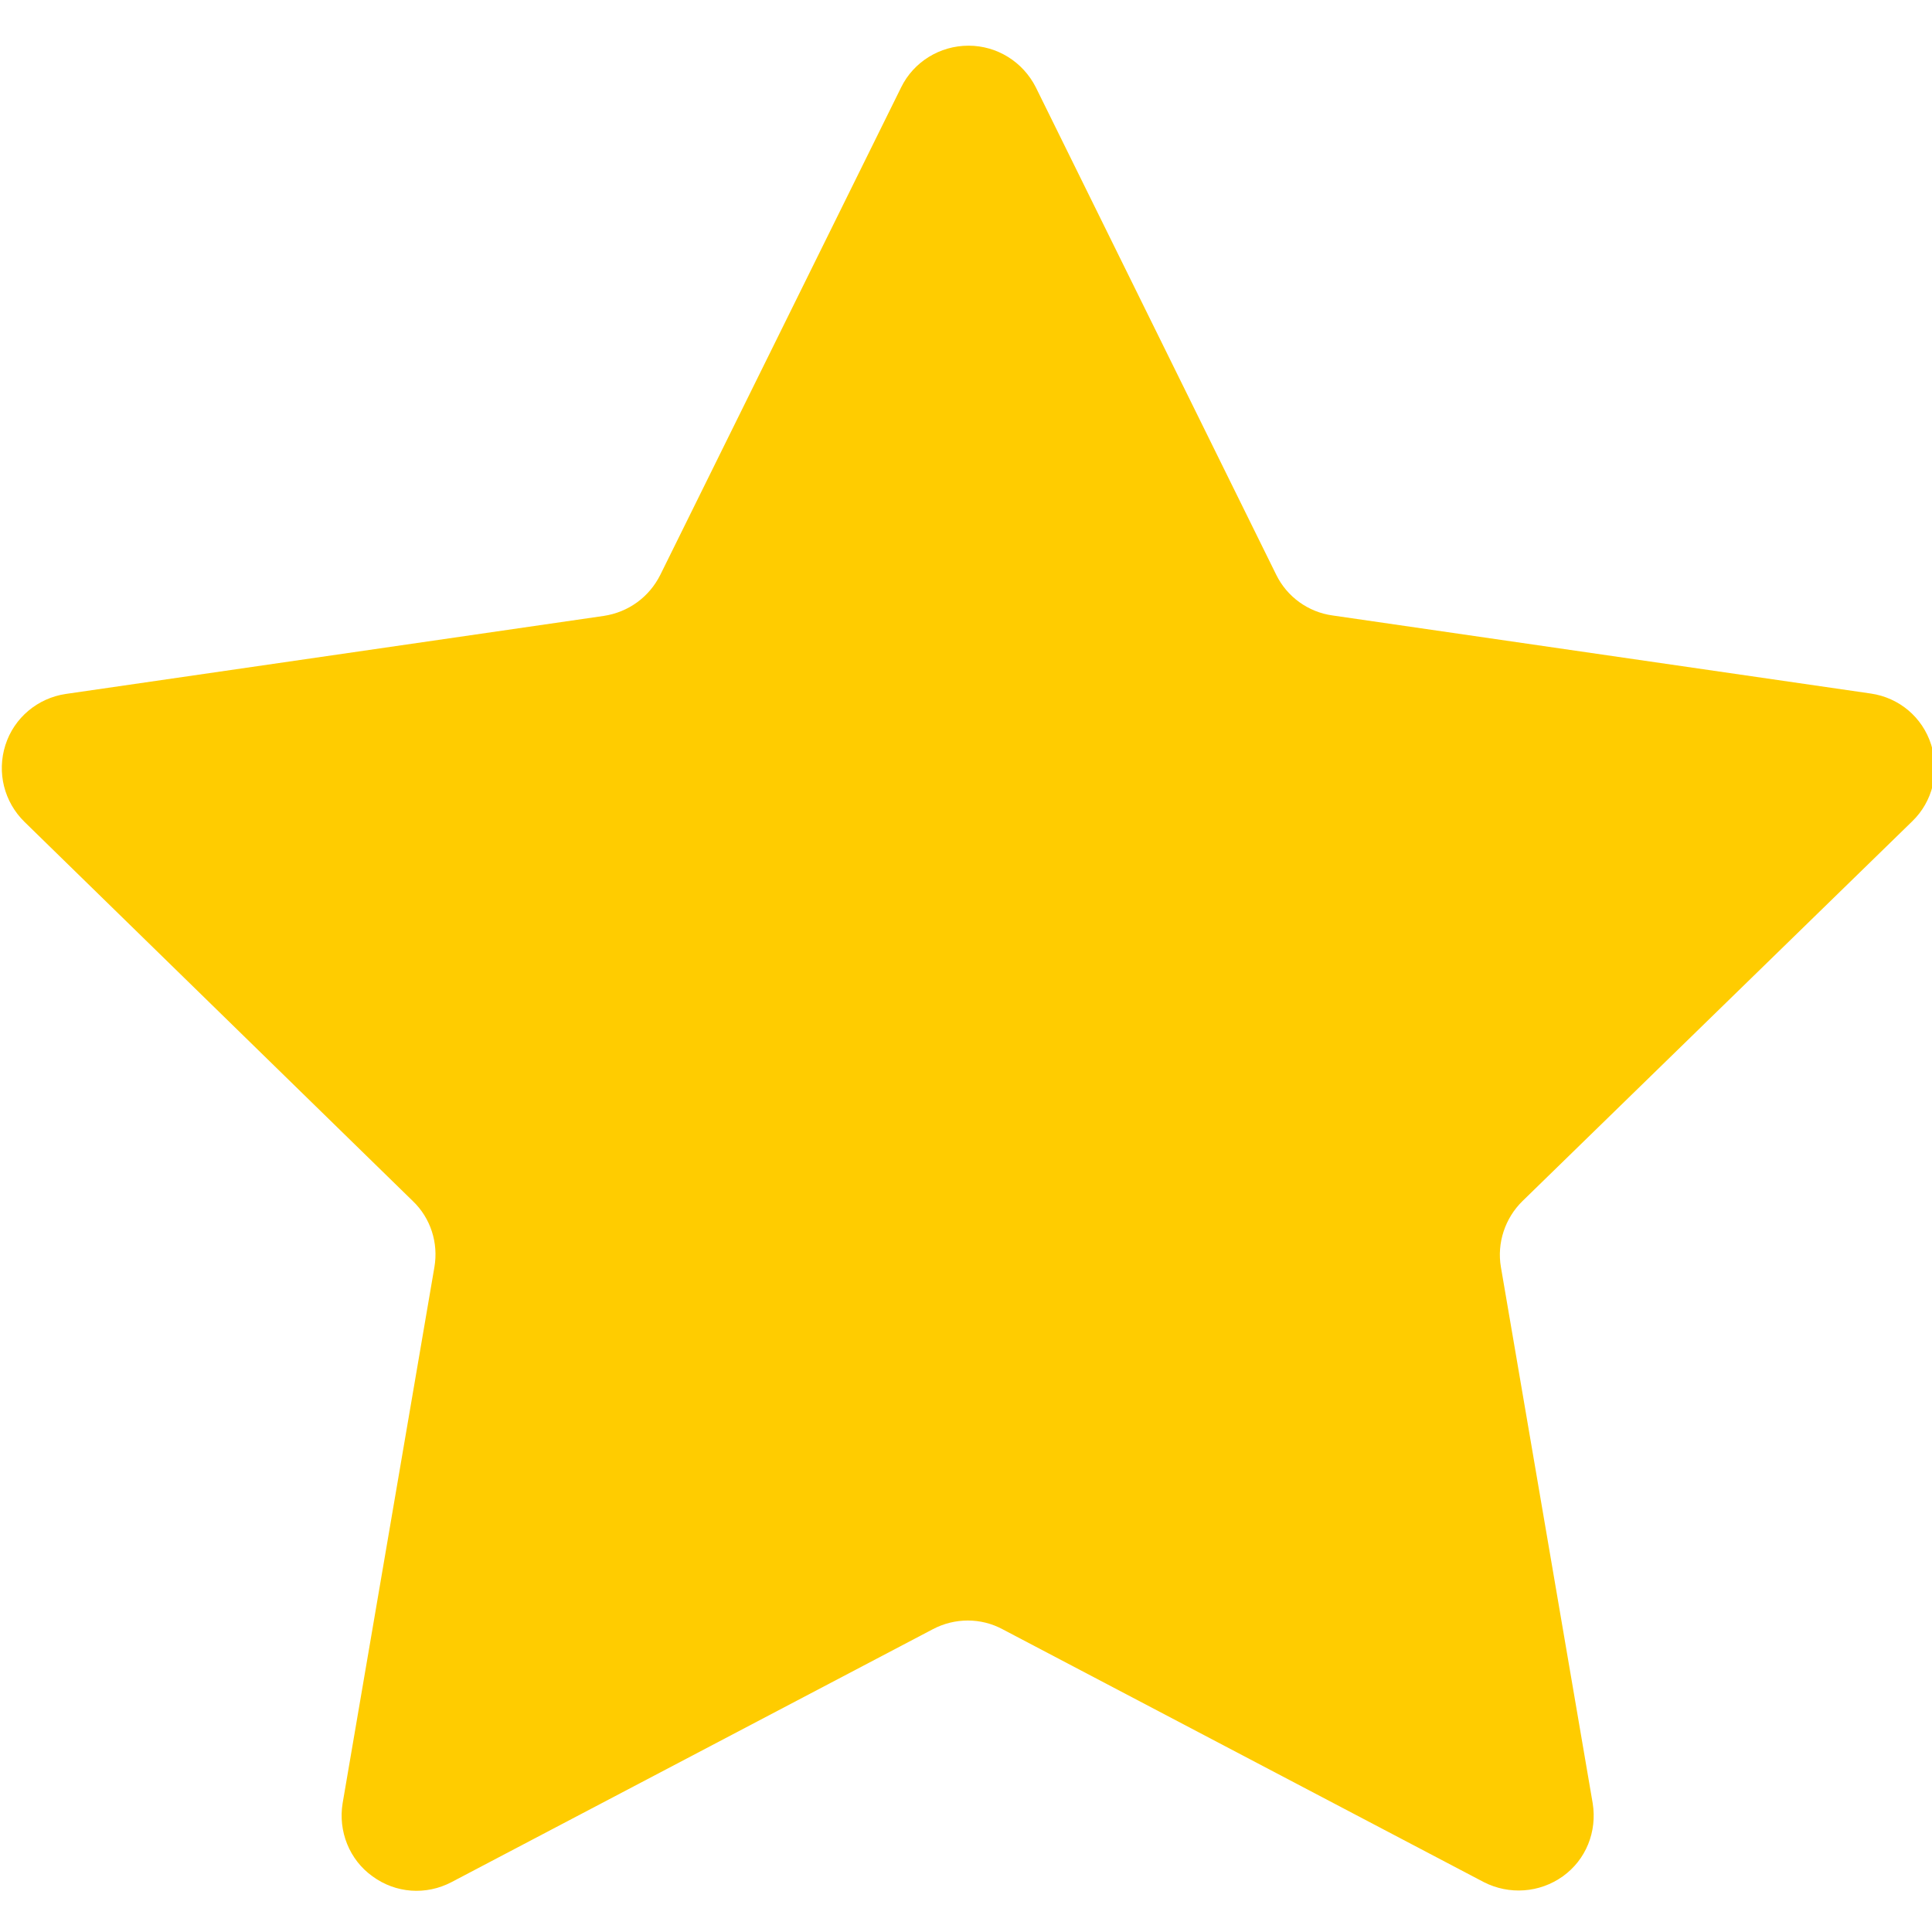 <?xml version="1.0" encoding="utf-8"?>
<!-- Generator: Adobe Illustrator 21.1.0, SVG Export Plug-In . SVG Version: 6.00 Build 0)  -->
<svg version="1.1" id="Capa_1" xmlns="http://www.w3.org/2000/svg" xmlns:xlink="http://www.w3.org/1999/xlink" x="0px" y="0px"
	 viewBox="0 0 465.2 465.2" style="enable-background:new 0 0 465.2 465.2;" xml:space="preserve">
<style type="text/css">
	.st0{fill:#FFCC00;}
</style>
<g>
	<path class="st0" d="M217,21c3-6.1,9.3-10,16.2-10s13.1,3.9,16.2,10l57.9,117.4c2.6,5.3,7.7,9,13.6,9.8l129.6,18.8
		c6.8,1,12.4,5.7,14.5,12.3c2.1,6.5,0.4,13.7-4.6,18.5l-93.8,91.4c-4.2,4.1-6.2,10.1-5.2,15.9l22.1,129.1c1.1,6.8-1.6,13.6-7.2,17.6
		c-5.6,4-12.9,4.5-19,1.4l-115.9-60.9c-5.2-2.8-11.5-2.8-16.8,0l-115.9,60.9c-6.1,3.2-13.4,2.7-19-1.4c-5.6-4-8.3-10.9-7.2-17.6
		l22.1-129.1c1-5.8-0.9-11.8-5.2-15.9L5.9,197.9c-4.9-4.8-6.7-11.9-4.6-18.5s7.8-11.3,14.5-12.3l129.6-18.8
		c5.9-0.9,10.9-4.5,13.6-9.9L217,21z"/>
</g>
</svg>
